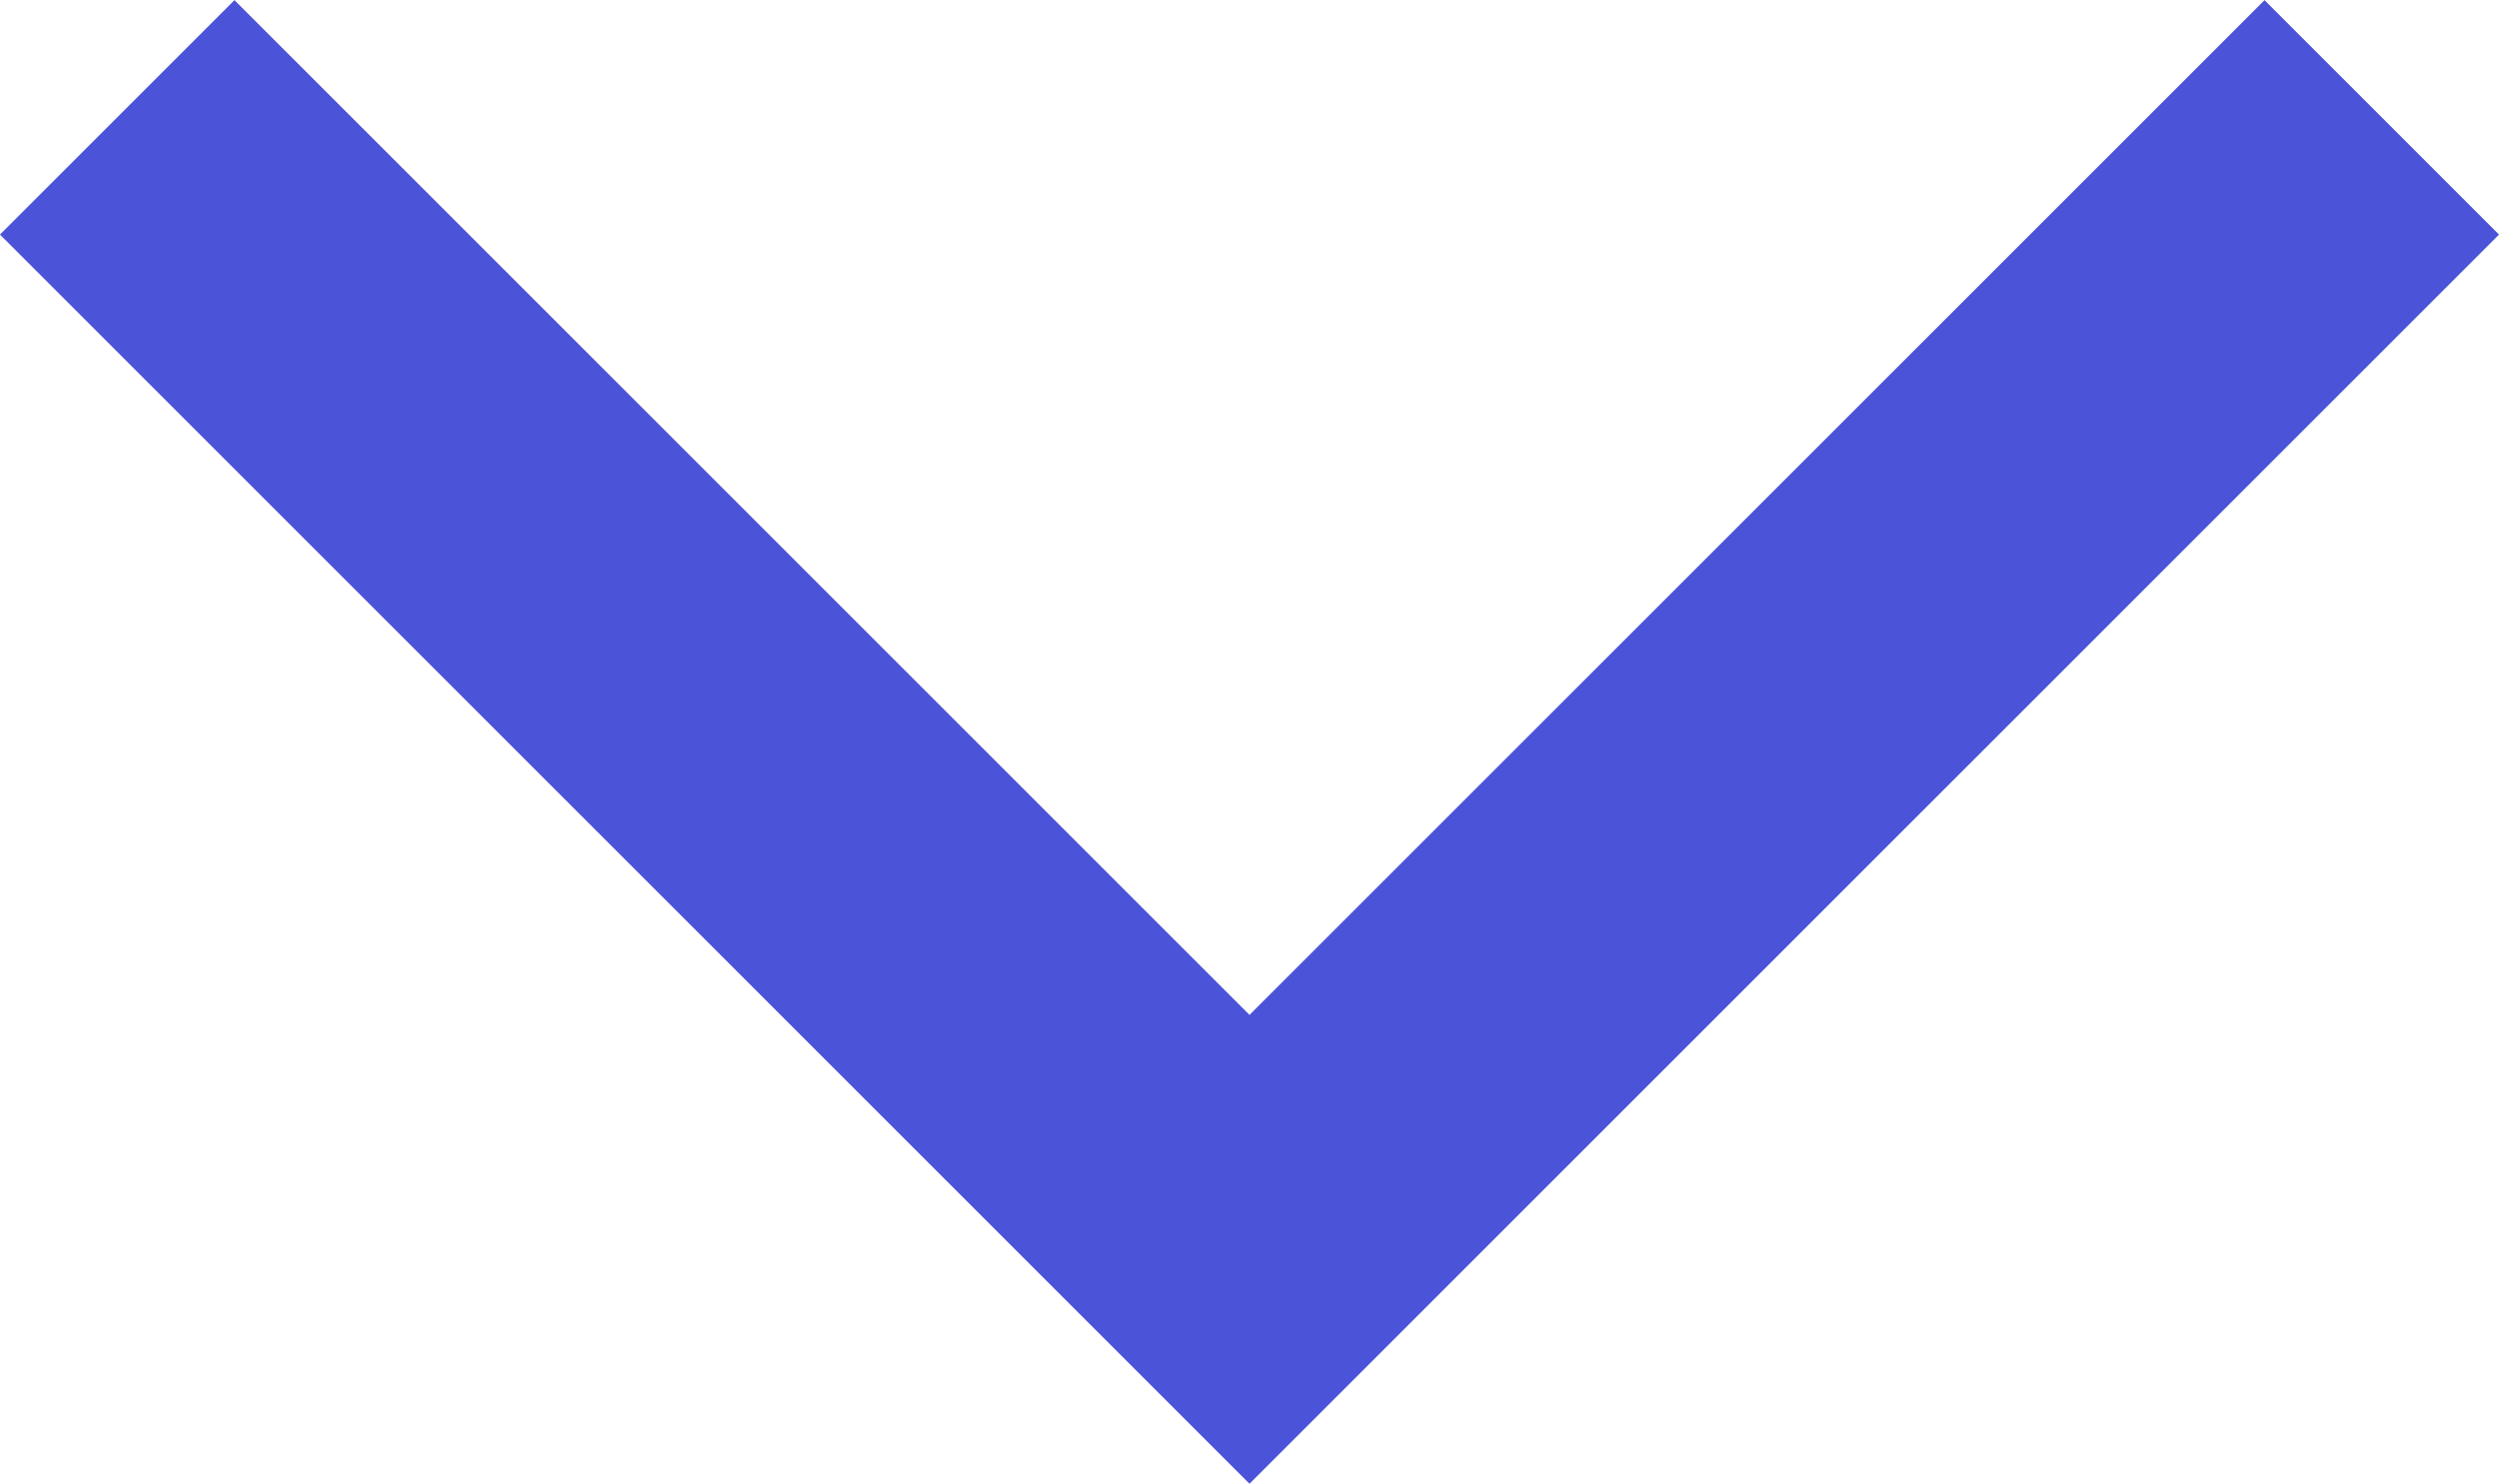 <svg xmlns="http://www.w3.org/2000/svg" width="15.072" height="8.95" viewBox="0 0 15.072 8.95">
  <path id="Path_874" data-name="Path 874" d="M2165.405,709.786l6.829,6.829,6.829-6.829" transform="translate(-2164.698 -709.078)" fill="none" stroke="#4b53d8" stroke-width="2"/>
</svg>

